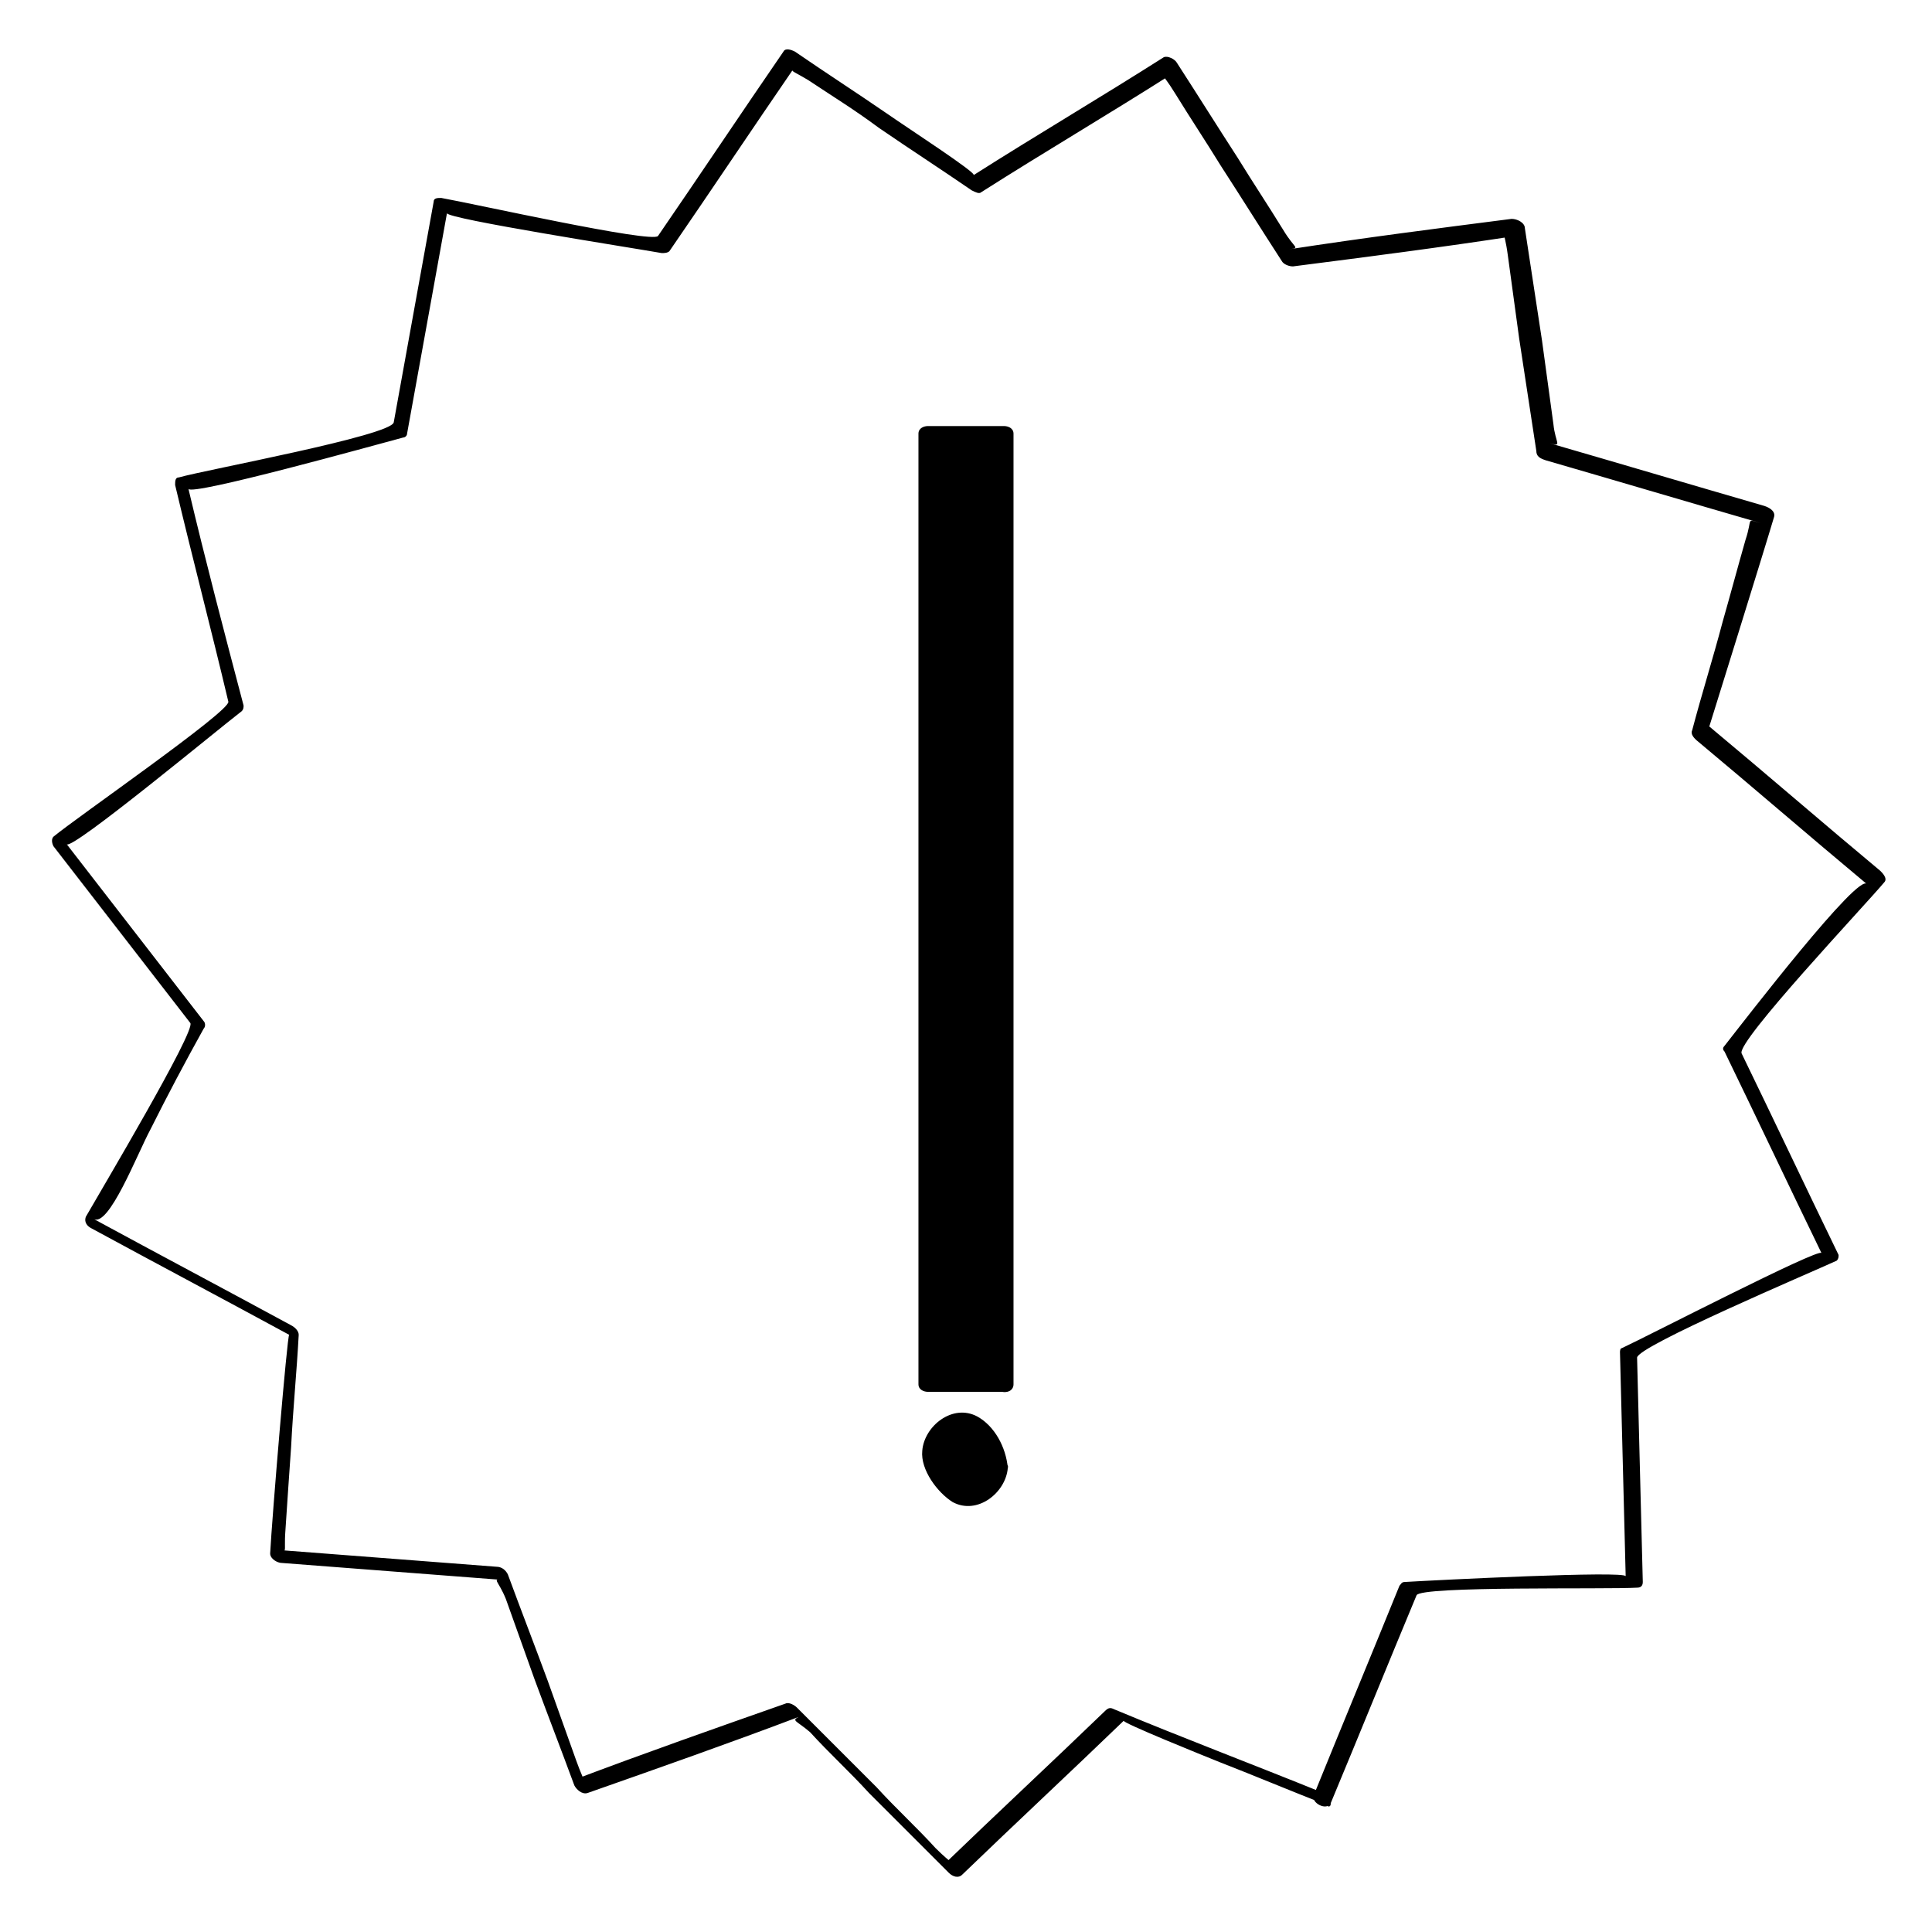 <?xml version="1.0" encoding="UTF-8"?>
<!-- Uploaded to: ICON Repo, www.iconrepo.com, Generator: ICON Repo Mixer Tools -->
<svg fill="#000000" width="800px" height="800px" version="1.1" viewBox="144 144 512 512" xmlns="http://www.w3.org/2000/svg">
 <g>
  <path d="m494.71 619.16c-18.641-7.559-37.281-14.609-55.418-22.168-1.008-0.504-1.512-0.504-2.519 0.504-14.105 13.602-28.719 27.207-42.824 40.809 2.016-2.016 3.023 0.504-2.016-4.535-5.039-5.543-10.578-10.578-15.617-16.121-7.055-7.055-14.105-14.105-21.16-21.16-0.504-0.504-2.016-1.512-3.023-1.008-18.641 6.551-37.281 13.098-55.922 20.152 3.023-1.008 3.023 2.016 0.504-5.039-2.519-7.055-5.039-14.105-7.559-21.16-3.527-9.574-7.055-18.641-10.578-28.215-0.504-1.008-1.512-2.016-3.023-2.016-19.648-1.512-39.297-3.023-58.945-4.535 4.031 0.504 2.519 1.512 3.023-5.039 0.504-7.559 1.008-15.113 1.512-22.168 0.504-10.078 1.512-20.152 2.016-29.727 0-1.008-1.008-2.016-2.016-2.519-17.633-9.574-34.762-18.641-52.395-28.215 4.031 2.519 11.586-17.129 15.113-23.68 4.535-9.07 9.07-17.633 14.105-26.703 0.504-0.504 0.504-1.512 0-2.016-12.09-15.617-24.184-31.234-36.273-46.855 1.512 1.512 39.801-30.23 46.352-35.266 0.504-0.504 0.504-1.008 0.504-1.512-5.043-19.133-10.078-38.277-14.613-57.422 0.504 2.016 49.375-11.586 56.93-13.602 0.504 0 1.008-0.504 1.008-1.008 3.527-19.648 7.055-38.793 10.578-58.441 0 1.512 48.367 9.07 56.93 10.578 0.504 0 1.512 0 2.016-0.504 11.082-16.121 22.168-32.746 33.25-48.871-1.008 1.512-1.512 0.504 3.527 3.527 6.047 4.031 12.594 8.062 18.641 12.594 8.062 5.543 16.625 11.082 24.688 16.625 1.008 0.504 2.016 1.008 2.519 0.504 16.625-10.578 33.754-20.656 50.383-31.234-2.519 1.512-3.023-1.512 1.008 5.039s8.062 12.594 12.09 19.145c5.543 8.566 10.578 16.625 16.121 25.191 0.504 1.008 2.016 1.512 3.023 1.512 19.648-2.519 39.297-5.039 58.945-8.062-4.031 0.504-3.023-2.519-2.016 5.039 1.008 7.559 2.016 14.609 3.023 22.168 1.512 10.078 3.023 19.648 4.535 29.727 0 1.512 1.008 2.016 2.519 2.519 19.145 5.543 37.785 11.082 56.93 16.625-4.031-1.008-2.016-1.512-4.031 4.535-2.016 7.055-4.031 14.609-6.047 21.664-2.519 9.574-5.543 19.145-8.062 28.719-0.504 1.008 0.504 2.016 1.008 2.519 15.113 12.594 30.23 25.695 45.344 38.289-2.012-3.531-32.242 35.766-37.781 42.82-0.504 0.504-0.504 1.008 0 1.512 8.566 17.633 17.129 35.77 25.695 53.402-0.504-1.512-46.352 22.168-52.898 25.191-0.504 0-0.504 1.008-0.504 1.008 0.504 19.648 1.008 39.297 1.512 59.449 0-1.512-49.879 1.008-58.441 1.512-1.008 0-1.008 0.504-1.512 1.008-7.559 18.641-15.113 36.777-22.672 55.418-1.008 2.016 3.527 4.535 4.535 2.016 7.559-18.137 15.113-36.777 22.672-54.914 1.008-2.519 50.383-1.512 58.441-2.016 1.008 0 1.512-0.504 1.512-1.512-0.504-19.648-1.008-39.297-1.512-59.449 0-3.023 46.352-22.672 52.898-25.695 0.504-0.504 0.504-1.008 0.504-1.512-8.566-17.633-17.129-35.77-25.695-53.402-1.512-3.023 32.746-39.297 37.785-45.344 1.008-1.008-0.504-2.519-1.008-3.023-15.113-12.594-30.23-25.695-45.344-38.289 0 0 14.609-46.855 17.129-55.418 0.504-1.512-1.008-2.519-2.519-3.023-19.145-5.543-37.785-11.082-56.93-16.625 3.527 1.008 1.512 0 1.008-5.039-1.008-7.559-2.016-14.609-3.023-22.168-1.512-10.078-3.023-19.648-4.535-29.727 0-1.512-2.016-2.519-3.527-2.519-19.648 2.519-39.297 5.039-58.945 8.062 3.023-0.504 1.512 0-1.512-5.039-4.031-6.551-8.062-12.594-12.09-19.145-5.543-8.566-10.578-16.625-16.121-25.191-0.504-1.008-2.519-2.016-3.527-1.512-16.625 10.578-33.754 20.656-50.383 31.234 1.008-0.504-17.633-12.594-22.672-16.121-8.062-5.543-16.625-11.082-24.688-16.625-1.008-0.504-2.519-1.008-3.023 0-11.082 16.121-22.168 32.746-33.25 48.871-1.512 2.016-48.871-8.566-57.434-10.078-1.008 0-2.016 0-2.016 1.008-3.527 19.648-7.055 38.793-10.578 58.441-0.504 3.527-49.879 12.594-56.93 14.609-1.008 0-1.008 1.008-1.008 2.016 4.535 19.145 9.574 38.289 14.105 57.434 0.504 2.519-40.305 30.73-46.352 35.77-0.504 0.504-0.504 1.512 0 2.519 12.09 15.617 24.184 31.234 36.273 46.855 1.512 2.016-23.68 44.336-27.711 51.387-0.504 1.512 0.504 2.519 1.512 3.023 17.633 9.574 34.762 18.641 52.395 28.215-0.504 0-4.535 48.367-5.039 57.938 0 1.512 2.016 2.519 3.023 2.519 19.648 1.512 39.297 3.023 58.945 4.535-3.527-0.504-1.512 0 0.504 5.039 2.519 7.055 5.039 14.105 7.559 21.16 3.527 9.574 7.055 18.641 10.578 28.215 0.504 1.008 2.016 2.519 3.527 2.016 18.641-6.551 37.281-13.098 55.922-20.152-2.016 1.008-0.504 1.008 3.023 4.031 5.039 5.543 10.578 10.578 15.617 16.121 7.055 7.055 14.105 14.105 21.16 21.16 1.008 1.008 2.519 1.512 3.527 0.504 14.105-13.602 28.719-27.207 42.824-40.809-0.504 0.504 20.656 9.07 25.695 11.082 9.07 3.527 18.641 7.559 27.711 11.082 2.019 2.019 2.019-2.012-0.5-3.019z"/>
  <path d="m389.92 258.93h20.152v251.91h-20.152z"/>
  <path d="m410.07 508.82h-15.113c-6.047 0-2.519 3.023-2.519 0v-21.16-85.145-143.59c0 3.527 11.586 2.016 16.121 2.016-1.512 0-1.008-3.527-1.008 1.008v23.176 87.16 138.55c0 2.519 5.039 3.023 5.039 0v-251.91c0-1.512-1.512-2.016-2.519-2.016h-20.152c-1.008 0-2.519 0.504-2.519 2.016v251.91c0 1.512 1.512 2.016 2.519 2.016h20.152c3.527 0 3.023-4.031 0-4.031z"/>
  <path d="m410.07 530.99c0 5.566-4.512 10.078-10.074 10.078-5.566 0-10.078-4.512-10.078-10.078 0-5.562 4.512-10.074 10.078-10.074 5.562 0 10.074 4.512 10.074 10.074"/>
  <path d="m408.56 528.97c0 4.031-2.016 7.055-6.047 9.07s-11.586 0.504-11.586-5.039c0-9.57 17.129-14.105 17.633-4.031 0 1.008 0.504 2.016 1.008 3.023 0 0 1.512 2.016 1.512 1.008-0.504-5.543-3.527-11.082-8.062-13.602-6.551-3.527-14.105 2.519-14.609 9.07-0.504 5.039 4.031 11.082 8.062 13.602 6.551 3.527 14.105-2.519 14.609-9.07 0.504-1.008-2.519-3.527-2.519-4.031z"/>
 </g>
</svg>
